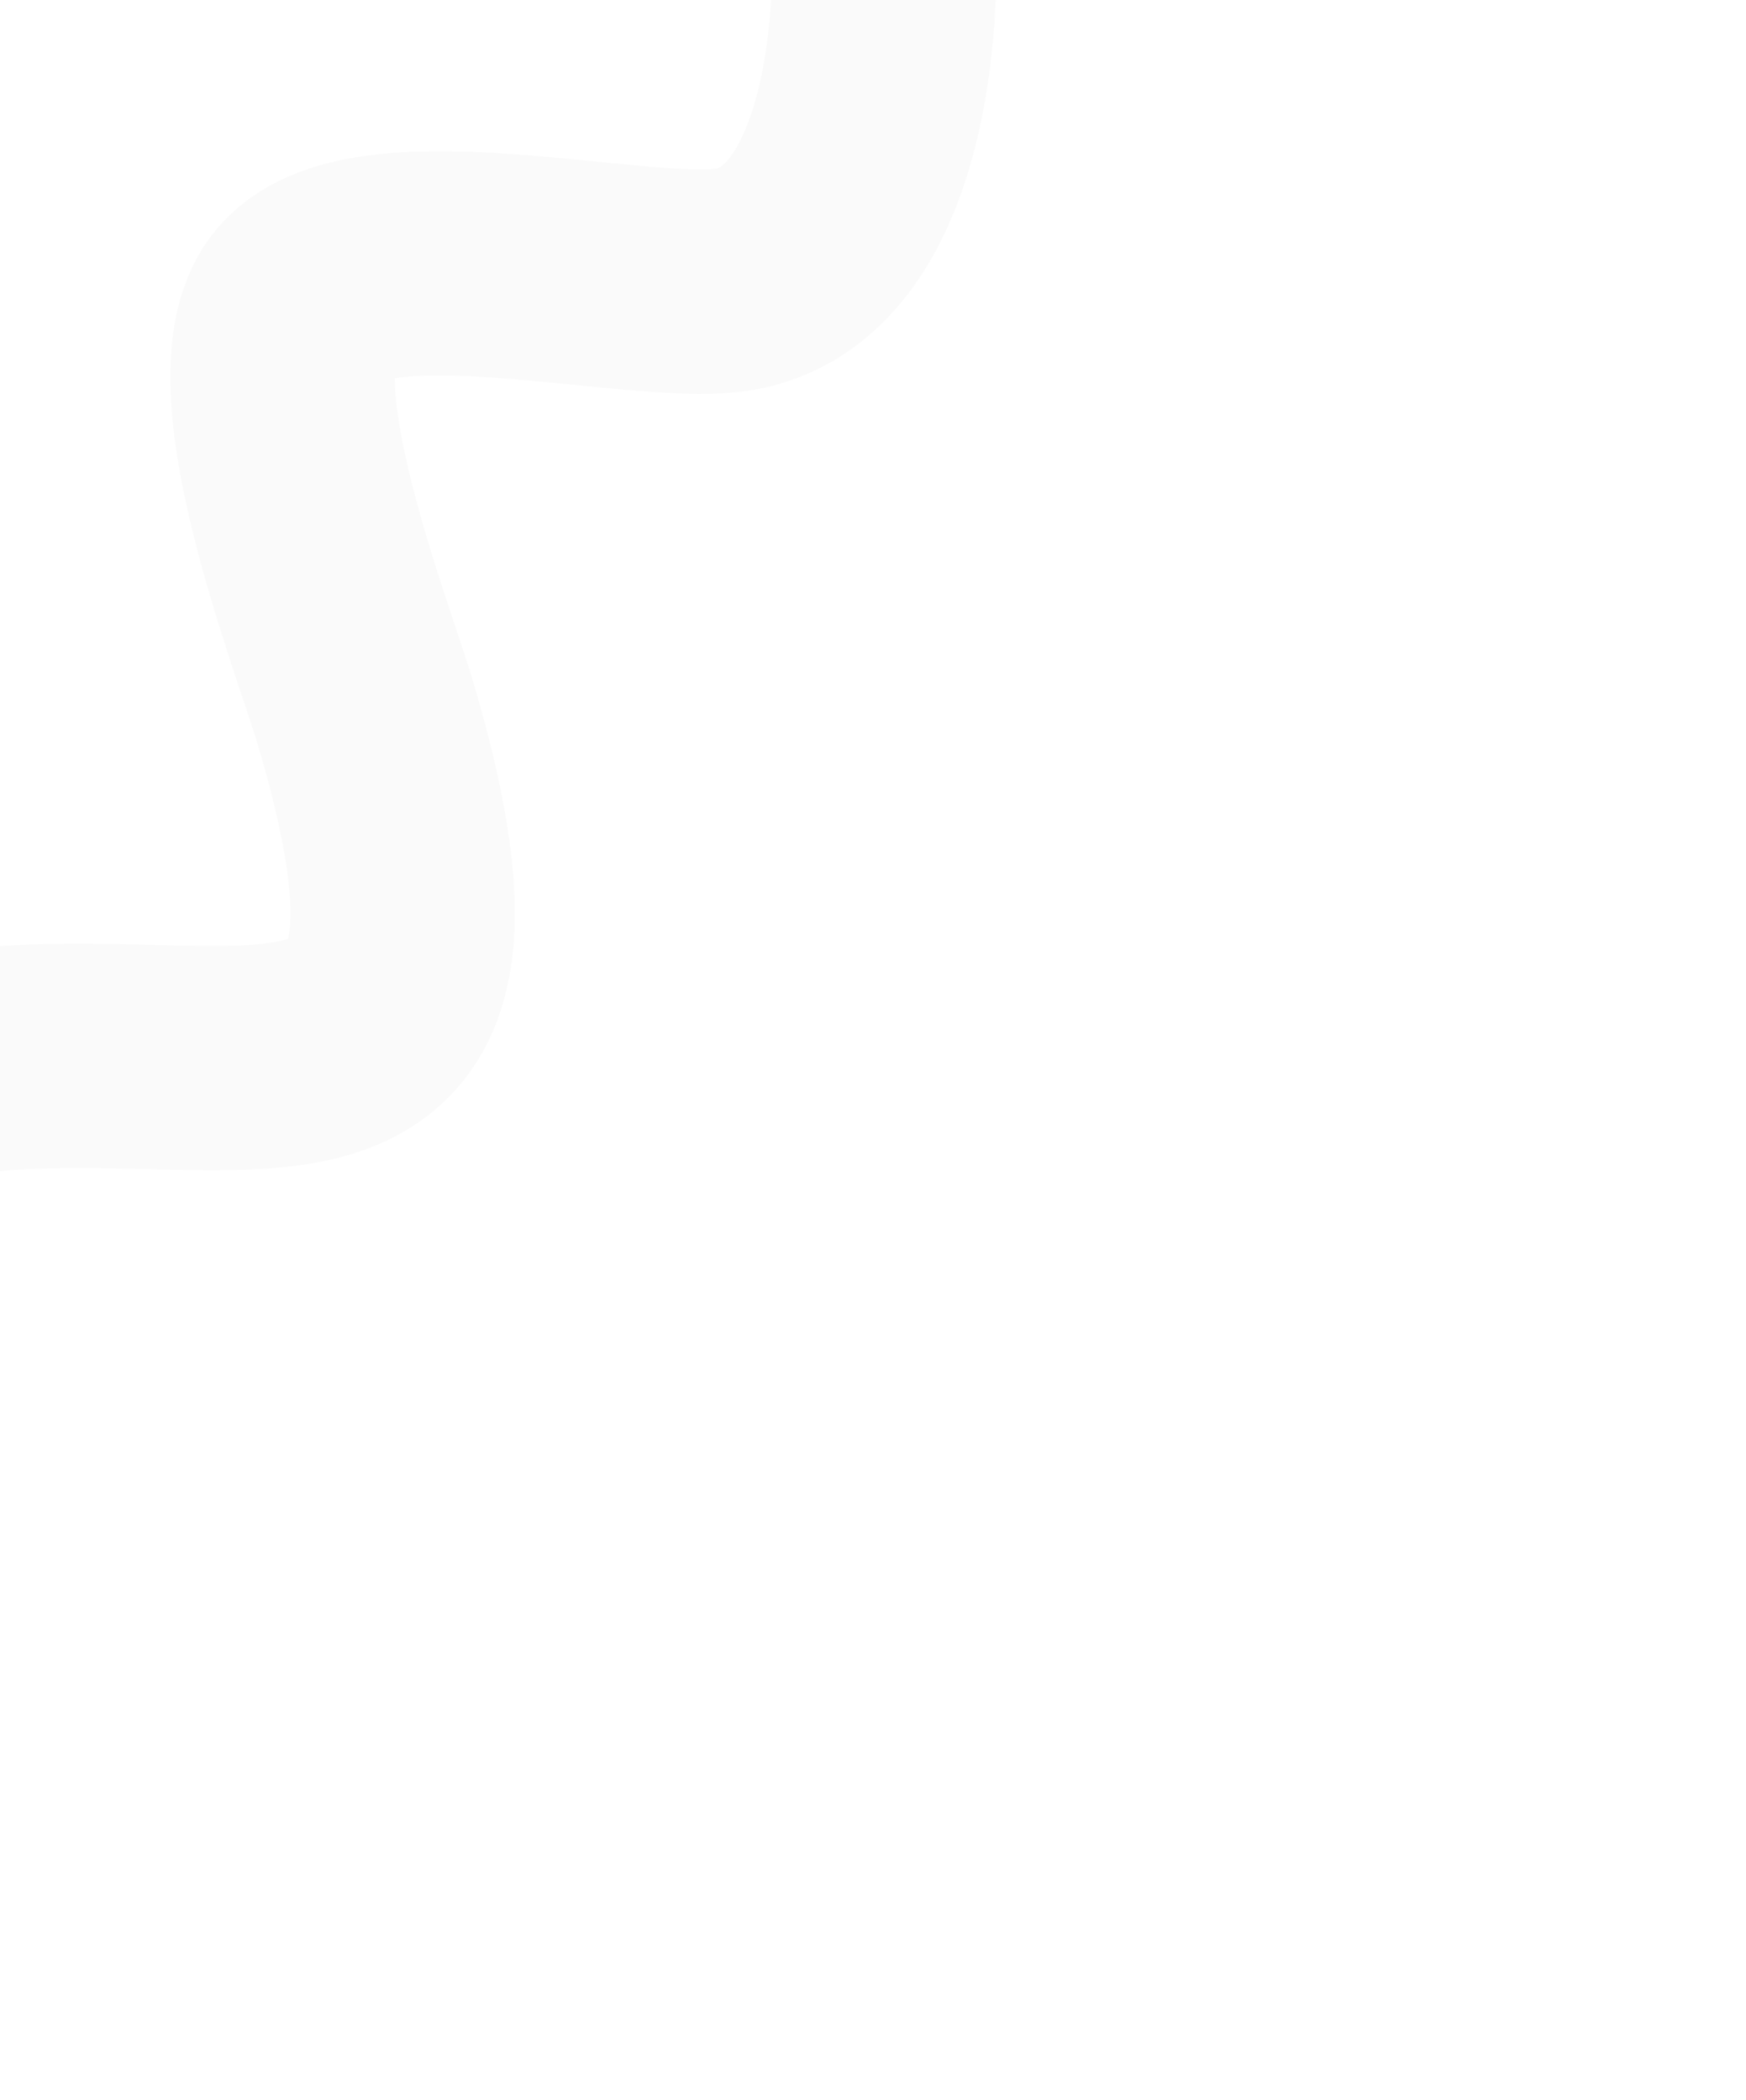 <svg xmlns="http://www.w3.org/2000/svg" width="607" height="730" fill="none"><path stroke="#0A0D11" stroke-linecap="round" stroke-width="78" d="M-452.751 888.769c161.317 38.472 380.54 86.687 385.78-143.844 1.676-73.778-92.489-311.594-.391-359.208C42.11 329.12 183.97 439.076 126.91 247.464c-7.948-26.69-42.75-115.029-22.376-141.93 21.696-28.648 115.843-3.577 149.264-8.192 46.667-6.442 54.546-78.776 53.503-114.507-2.401-82.245 29.337-101.748 98.605-126.109 76.927-27.055 82.864-73.085 109.966-140.466 9.477-23.561 19.902-44.002-15.802-35.255-13.974 3.424-99.98 33.724-63.486 28.781 30.291-4.103 61.7-36.842 88.704-36.062 14.759.426 16.16 73.383 22.928 93.576 5.302 15.816 23.353 46.203 18.16 58.374" opacity=".02"/></svg>